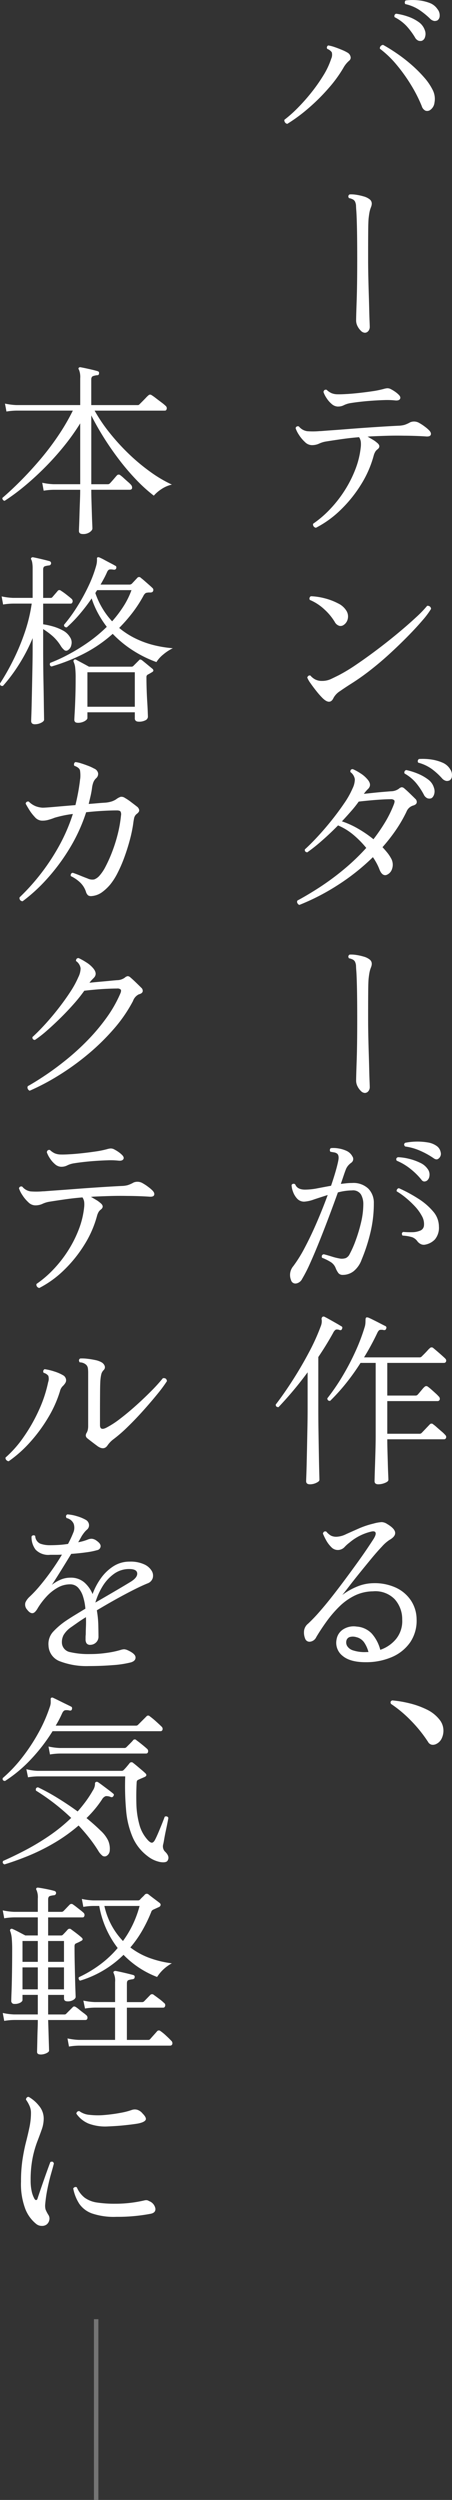 <svg xmlns="http://www.w3.org/2000/svg" xmlns:xlink="http://www.w3.org/1999/xlink" width="101.476" height="560.947" viewBox="0 0 101.476 560.947"><rect x="0" y="0" width="101.476" height="560.947" fill="#333333" stroke="none"/><defs><style>.a{fill:none;}.b{clip-path:url(#a);}.c{fill:#fff;}.d{fill:#747474;}</style><clipPath id="a"><rect class="a" width="101.476" height="499.455"/></clipPath></defs><g transform="translate(0)"><g class="b"><path class="c" d="M49.461,27.793a.792.792,0,0,1-.536-.352.822.822,0,0,1-.126-.559,27.949,27.949,0,0,0,2.9-2.567,42.867,42.867,0,0,0,3.084-3.457,38.144,38.144,0,0,0,2.732-3.871,17.456,17.456,0,0,0,1.8-3.809,2.141,2.141,0,0,0,.126-1.45,2.18,2.18,0,0,0-.993-.746.452.452,0,0,1-.084-.455.5.5,0,0,1,.29-.331,8.069,8.069,0,0,1,1.429.373c.565.192,1.125.407,1.676.641a9.2,9.2,0,0,1,1.285.642,1.368,1.368,0,0,1,.6.828.852.852,0,0,1-.268.911,5.929,5.929,0,0,0-1.367,1.7A29.387,29.387,0,0,1,58.713,19.8a43.644,43.644,0,0,1-4.471,4.45,36.713,36.713,0,0,1-4.782,3.54m32.006-3.064a1.166,1.166,0,0,1-1.014.1,1.655,1.655,0,0,1-.809-1.014,32.094,32.094,0,0,0-2.381-4.7,37.459,37.459,0,0,0-3.271-4.577,22.332,22.332,0,0,0-3.747-3.6.685.685,0,0,1,.188-.6.89.89,0,0,1,.517-.27q1.574.869,3.25,2.029a35.063,35.063,0,0,1,3.228,2.525A29.191,29.191,0,0,1,80.2,17.4a12.908,12.908,0,0,1,1.887,2.774,4.391,4.391,0,0,1,.413,2.837,2.321,2.321,0,0,1-1.035,1.718M79.645,9.162a1.439,1.439,0,0,1-.724-.021,1.581,1.581,0,0,1-.809-.765A16.383,16.383,0,0,0,76.251,5.87a9.679,9.679,0,0,0-2.694-2.008.544.544,0,0,1,.334-.786,13.822,13.822,0,0,1,2.587.62,9.394,9.394,0,0,1,2.4,1.2A3.7,3.7,0,0,1,80.307,6.72a2.268,2.268,0,0,1,.061,1.615,1.2,1.2,0,0,1-.724.828m3.519-4.6a1.271,1.271,0,0,1-.705.145,1.744,1.744,0,0,1-.992-.559,17.233,17.233,0,0,0-2.444-1.966A9.4,9.4,0,0,0,75.96.922a.543.543,0,0,1-.124-.455A.547.547,0,0,1,76.043.1a12.18,12.18,0,0,1,2.67-.042,9.753,9.753,0,0,1,2.628.58,3.634,3.634,0,0,1,1.823,1.408,2.175,2.175,0,0,1,.5,1.532,1.235,1.235,0,0,1-.5.993" transform="translate(15.045 0)"/><path class="c" d="M63.466,64.386a1.305,1.305,0,0,1-.87-.436A3.765,3.765,0,0,1,61.83,62.9a2.763,2.763,0,0,1-.31-1.243q0-.869.123-4.451t.124-9.128q0-4.555-.062-7.308t-.145-3.788c-.029-.331-.048-.669-.061-1.015a2.394,2.394,0,0,0-.145-.806,1.147,1.147,0,0,0-.581-.7,3.191,3.191,0,0,0-.869-.29q-.332-.538.166-.828a7.02,7.02,0,0,1,1.469.084,11.826,11.826,0,0,1,1.677.372,3.771,3.771,0,0,1,1.242.58q.911.622.373,1.9a6.2,6.2,0,0,0-.31,1.075q-.1.54-.187,1.285-.082.787-.1,2.608t-.021,4.43v2.36q0,1.656.042,3.623t.1,3.892q.063,1.925.1,3.56t.082,2.691c.029.7.042,1.112.042,1.222a1.439,1.439,0,0,1-.331.993,1.021,1.021,0,0,1-.786.373" transform="translate(18.431 10.275)"/><path class="c" d="M55.282,97.893a.8.8,0,0,1-.539-.352.676.676,0,0,1-.082-.559,23.6,23.6,0,0,0,3.767-3.23,27.445,27.445,0,0,0,3.292-4.2,26.461,26.461,0,0,0,2.423-4.783,19.157,19.157,0,0,0,1.2-4.885,5.653,5.653,0,0,0,.02-1.263,2.337,2.337,0,0,0-.394-1.056q-2.027.167-3.891.434t-3.436.518a5.867,5.867,0,0,0-1.658.5,3.783,3.783,0,0,1-1.7.331,2.236,2.236,0,0,1-1.471-.7,8.1,8.1,0,0,1-1.345-1.615,6.142,6.142,0,0,1-.744-1.49.514.514,0,0,1,.744-.374,2.953,2.953,0,0,0,1.864,1.057,17.181,17.181,0,0,0,2.774-.021h.247q1-.082,2.754-.207T63,75.7q2.131-.165,4.265-.31t3.871-.249q1.739-.1,2.691-.145a5.868,5.868,0,0,0,1.325-.186,7.168,7.168,0,0,0,1.324-.6,2.29,2.29,0,0,1,2.07.207,9.777,9.777,0,0,1,1.243.828,7.277,7.277,0,0,1,.993.87q.455.538.268.952c-.123.275-.489.386-1.1.33-.386-.026-.883-.055-1.49-.082s-1.215-.047-1.823-.062-1.132-.021-1.573-.021q-1.988-.041-3.975.021T67.33,77.4a3.24,3.24,0,0,1-.455.042q.579.332,1.14.663a5.945,5.945,0,0,1,.932.662q1.034.787.207,1.49a2.111,2.111,0,0,0-.5.5,3.535,3.535,0,0,0-.415.993,23.79,23.79,0,0,1-2.814,6.417,29.477,29.477,0,0,1-4.575,5.694,22.982,22.982,0,0,1-5.568,4.036m4.968-27.2a2.183,2.183,0,0,1-1.429-.58,5.94,5.94,0,0,1-1.179-1.366,5.811,5.811,0,0,1-.663-1.325q.124-.62.7-.5a3.916,3.916,0,0,0,1.119.767,3.656,3.656,0,0,0,1.324.249q.787.022,2.113-.063h.041q1.325-.082,2.814-.249t2.878-.372a20.45,20.45,0,0,0,2.3-.457.668.668,0,0,0,.166-.041,4.5,4.5,0,0,1,.765-.166,1.581,1.581,0,0,1,.767.124,8.6,8.6,0,0,1,1.056.621,6.2,6.2,0,0,1,.848.7q.54.538.29.952c-.166.276-.526.386-1.075.331a16.585,16.585,0,0,0-2.423-.082q-1.387.041-2.836.144t-2.691.249q-1.24.145-1.987.27a5.148,5.148,0,0,0-1.573.476,2.768,2.768,0,0,1-1.325.31" transform="translate(15.642 20.531)"/><path class="c" d="M56.116,125.068a18.211,18.211,0,0,1-1.345-1.532q-.726-.911-1.3-1.739a5.917,5.917,0,0,1-.744-1.283.677.677,0,0,1,.288-.415.449.449,0,0,1,.415-.042,3.623,3.623,0,0,0,1.077.87,3.216,3.216,0,0,0,1.532.331,4.649,4.649,0,0,0,2.029-.434q.911-.434,1.739-.849a38.391,38.391,0,0,0,3.953-2.4q2.259-1.531,4.7-3.374t4.679-3.707q2.237-1.862,3.975-3.478a25.712,25.712,0,0,0,2.526-2.608.8.8,0,0,1,.621.165.671.671,0,0,1,.247.539,19.084,19.084,0,0,1-1.926,2.566q-1.344,1.576-3.208,3.479t-4,3.871q-2.131,1.966-4.348,3.705a51.826,51.826,0,0,1-4.243,3.022q-1.574.995-2.691,1.781a4.241,4.241,0,0,0-1.45,1.49q-.785,1.78-2.525.042m4.761-16.354a1.2,1.2,0,0,1-.952.186,1.737,1.737,0,0,1-1.035-.89,12.63,12.63,0,0,0-2.318-2.795,11.051,11.051,0,0,0-3.271-2.133.575.575,0,0,1,.249-.828,14.223,14.223,0,0,1,3.043.455,13.907,13.907,0,0,1,3.022,1.14,4.416,4.416,0,0,1,1.926,1.718,2.41,2.41,0,0,1,.268,1.8,2.177,2.177,0,0,1-.932,1.346" transform="translate(16.257 31.53)"/><path class="c" d="M51.478,162.92a.846.846,0,0,1-.434-.413.578.578,0,0,1,.021-.58q2.318-1.242,4.968-2.961a58.442,58.442,0,0,0,5.362-3.954,48.618,48.618,0,0,0,5.113-4.885,21.867,21.867,0,0,0-2.793-2.857,13.63,13.63,0,0,0-3.542-2.194q-1.821,1.862-3.705,3.5a37.31,37.31,0,0,1-3.208,2.546c-.415-.055-.594-.275-.539-.662q1.285-1.158,2.877-2.877t3.148-3.665q1.552-1.945,2.816-3.809a19.483,19.483,0,0,0,1.883-3.355,4.745,4.745,0,0,0,.5-2.028,2.436,2.436,0,0,0-.993-1.614c-.055-.442.123-.663.538-.663a11.087,11.087,0,0,1,1.7.932,6.544,6.544,0,0,1,1.531,1.3q1.16,1.285.166,2.236A7.294,7.294,0,0,0,65.97,138q1.117-.124,2.318-.249c.8-.082,1.537-.152,2.215-.207s1.193-.1,1.553-.124a3.056,3.056,0,0,0,1.781-.58,1.21,1.21,0,0,1,.662-.332,1.048,1.048,0,0,1,.62.332q.457.373,1.243,1.138t1.159,1.138a.919.919,0,0,1,.311.87c-.069.3-.368.525-.891.662a2.328,2.328,0,0,0-1.408,1.366,31.1,31.1,0,0,1-2.4,4.141,39.356,39.356,0,0,1-2.982,3.809q.622.663,1.1,1.263a7.947,7.947,0,0,1,.767,1.14,2.9,2.9,0,0,1,.249,2.567,2.088,2.088,0,0,1-1.283,1.283q-.913.206-1.49-1.2a10.884,10.884,0,0,0-.581-1.3A14.273,14.273,0,0,0,68,152.2a48.972,48.972,0,0,1-7.93,6.293,50.174,50.174,0,0,1-8.591,4.43m16.645-14.739a40.649,40.649,0,0,0,2.587-3.768,25.537,25.537,0,0,0,2.008-4.1c.165-.441.187-.738.061-.89a1.041,1.041,0,0,0-.807-.228q-.867,0-2.173.082t-2.63.207q-1.325.124-2.36.249a23.831,23.831,0,0,1-1.655,2.091q-.993,1.138-2.11,2.339a19.344,19.344,0,0,1,3.642,1.656,26.122,26.122,0,0,1,3.437,2.36m12.834-9.151a1.325,1.325,0,0,1-.765-.062,1.681,1.681,0,0,1-.767-.807,15.317,15.317,0,0,0-1.739-2.609,9.37,9.37,0,0,0-2.567-2.112.544.544,0,0,1,.373-.786,14.6,14.6,0,0,1,2.526.786,10.349,10.349,0,0,1,2.36,1.324A3.487,3.487,0,0,1,81.7,136.63a2.337,2.337,0,0,1,0,1.614c-.195.47-.442.731-.747.786m4.265-4.057a1.342,1.342,0,0,1-.744.124,1.731,1.731,0,0,1-.954-.58,15.188,15.188,0,0,0-2.317-2.112A9.289,9.289,0,0,0,78.183,131a.5.5,0,0,1-.1-.455.577.577,0,0,1,.27-.373,13.179,13.179,0,0,1,2.628.1,9.841,9.841,0,0,1,2.588.7,3.664,3.664,0,0,1,1.781,1.511,2.261,2.261,0,0,1,.394,1.532,1.153,1.153,0,0,1-.518.952" transform="translate(15.719 40.131)"/><path class="c" d="M63.466,194.763a1.305,1.305,0,0,1-.87-.436,3.764,3.764,0,0,1-.765-1.055,2.762,2.762,0,0,1-.31-1.243q0-.869.123-4.451t.124-9.128q0-4.555-.062-7.308t-.145-3.788c-.029-.331-.048-.669-.061-1.015a2.394,2.394,0,0,0-.145-.806,1.147,1.147,0,0,0-.581-.7,3.19,3.19,0,0,0-.869-.29q-.332-.538.166-.828a7.02,7.02,0,0,1,1.469.084,11.82,11.82,0,0,1,1.677.372,3.77,3.77,0,0,1,1.242.58q.911.622.373,1.9a6.2,6.2,0,0,0-.31,1.075q-.1.54-.187,1.285-.082.787-.1,2.608t-.021,4.43v2.36q0,1.656.042,3.623t.1,3.892q.063,1.925.1,3.56t.082,2.691c.029.7.042,1.112.042,1.222a1.439,1.439,0,0,1-.331.993,1.021,1.021,0,0,1-.786.373" transform="translate(18.431 50.477)"/><path class="c" d="M49.989,226.855a3.059,3.059,0,0,1,.5-3.106,30.222,30.222,0,0,0,2.628-4.243q1.388-2.63,2.712-5.714t2.4-6.025q-1.7.54-3.126,1.015a7.572,7.572,0,0,1-2.133.476,2.08,2.08,0,0,1-1.615-.683A4.525,4.525,0,0,1,50.424,207a4.677,4.677,0,0,1-.31-1.471.51.51,0,0,1,.827-.123q.457,1.158,2.2,1.158a14.7,14.7,0,0,0,2.754-.289q1.509-.288,3.084-.58.579-1.7.993-3.126t.621-2.464q.247-1.2-.249-1.615a1.575,1.575,0,0,0-.744-.29c-.331-.055-.581-.1-.746-.124a.555.555,0,0,1,.082-.828,6.54,6.54,0,0,1,1.761.084,6.711,6.711,0,0,1,1.758.538,2.783,2.783,0,0,1,1.3,1.221,1.016,1.016,0,0,1-.228,1.429,3.917,3.917,0,0,0-.744.684,3.1,3.1,0,0,0-.538.972c-.111.276-.255.683-.436,1.221s-.393,1.167-.641,1.884c.441-.055.87-.1,1.283-.144a12.348,12.348,0,0,1,1.242-.063,4.838,4.838,0,0,1,3.665,1.284,4.5,4.5,0,0,1,1.222,3.229,27.892,27.892,0,0,1-.85,6.957,38.991,38.991,0,0,1-1.883,5.714,5.882,5.882,0,0,1-1.8,2.609,3.927,3.927,0,0,1-2.422.828,1.2,1.2,0,0,1-.973-.373,4.717,4.717,0,0,1-.641-1.159,2.787,2.787,0,0,0-1.035-1.3,11.476,11.476,0,0,0-2.029-1.014q-.206-.622.373-.786.7.165,1.821.517a12.868,12.868,0,0,0,1.989.476,2.91,2.91,0,0,0,1.138-.124,1.828,1.828,0,0,0,.89-.911,22.714,22.714,0,0,0,1.325-3,34.409,34.409,0,0,0,1.221-4.057,18.015,18.015,0,0,0,.518-4.161,4.329,4.329,0,0,0-.518-2.133,2.091,2.091,0,0,0-2.008-.932,12.717,12.717,0,0,0-3.187.455q-.83,2.32-1.885,5.134t-2.173,5.61q-1.117,2.795-2.152,5.092a33.189,33.189,0,0,1-1.823,3.582,1.851,1.851,0,0,1-1.345,1.014,1.01,1.01,0,0,1-1.138-.765M80.462,204.58a1.172,1.172,0,0,1-.581.165.881.881,0,0,1-.62-.413,15.507,15.507,0,0,0-2.38-2.36,12.713,12.713,0,0,0-3.168-1.9q-.292-.579.289-.786a12.117,12.117,0,0,1,2.525.373,12.4,12.4,0,0,1,2.464.89,4.082,4.082,0,0,1,1.677,1.387,2.076,2.076,0,0,1,.394,1.574,1.533,1.533,0,0,1-.6,1.077m-.373,14.325a1.587,1.587,0,0,1-.869-.082,2.161,2.161,0,0,1-.912-.746,2.575,2.575,0,0,0-1.077-.828,8.466,8.466,0,0,0-2.194-.373q-.373-.538.124-.828a19.237,19.237,0,0,0,2.029.063,4.737,4.737,0,0,0,1.8-.352,1.33,1.33,0,0,0,.849-1.159,3.6,3.6,0,0,0-.476-2.133,10.217,10.217,0,0,0-1.614-2.215,21.248,21.248,0,0,0-2.091-1.947,15.211,15.211,0,0,0-1.946-1.365.592.592,0,0,1,.1-.457.578.578,0,0,1,.394-.249,32.4,32.4,0,0,1,4.366,2.36,14.441,14.441,0,0,1,3.334,2.877,5.143,5.143,0,0,1,1.283,3.334,4.11,4.11,0,0,1-.89,2.919,4,4,0,0,1-2.215,1.18m1.946-19.377a17.579,17.579,0,0,0-2.877-1.615,12.511,12.511,0,0,0-3.54-1.035q-.457-.455,0-.828a14.131,14.131,0,0,1,5.052-.084,4.652,4.652,0,0,1,1.946.746,2.187,2.187,0,0,1,.973,1.45,1.332,1.332,0,0,1-.311,1.283,1.056,1.056,0,0,1-.538.331,1.127,1.127,0,0,1-.7-.249" transform="translate(15.346 60.369)"/><path class="c" d="M55.012,263.436q-.871,0-.87-.7,0-.167.041-1.242c.026-.718.055-1.65.081-2.795s.055-2.415.084-3.81.055-2.821.084-4.285.042-2.856.042-4.182V238.3q-1.615,2.194-3.271,4.161t-3.271,3.663c-.416,0-.621-.192-.621-.578q1.906-2.487,3.85-5.528t3.6-6.169A46.746,46.746,0,0,0,57.413,228a2.977,2.977,0,0,0,.228-1.45.636.636,0,0,1,.184-.7.448.448,0,0,1,.458,0c.275.139.648.339,1.115.6s.946.533,1.43.807.877.512,1.179.7a.361.361,0,0,1,.208.539c-.082.3-.264.413-.538.331a1.406,1.406,0,0,0-.871-.1,1.587,1.587,0,0,0-.577.683q-1.533,2.773-3.355,5.465V246.46q0,2.526.042,5.239T57,256.77q.041,2.361.082,3.892t.042,1.781q0,.33-.705.662a3.262,3.262,0,0,1-1.405.331m15.36,0q-.871,0-.871-.7c0-.111.007-.441.021-.993s.034-1.236.063-2.05.055-1.669.082-2.567.048-1.739.063-2.525.021-1.429.021-1.926V236.193h-3.4a50.4,50.4,0,0,1-3.292,4.616,44.135,44.135,0,0,1-3.539,3.912c-.415,0-.621-.192-.621-.58a47.273,47.273,0,0,0,3.436-5.029,55.844,55.844,0,0,0,2.9-5.549,43.248,43.248,0,0,0,2.07-5.486,4.073,4.073,0,0,0,.145-.807c.012-.234.02-.434.02-.6,0-.358.042-.565.126-.621.081-.082.22-.1.412-.041h.043c.275.111.662.289,1.157.538s1,.5,1.512.767.9.462,1.18.6a.4.4,0,0,1,.208.58.421.421,0,0,1-.539.331.678.678,0,0,1-.207-.042,2.5,2.5,0,0,0-.642,0q-.271.041-.557.58a56.746,56.746,0,0,1-3.025,5.589H79.6a.61.61,0,0,0,.454-.165c.085-.082.262-.263.54-.539s.544-.559.807-.848a4.1,4.1,0,0,1,.518-.518.527.527,0,0,1,.744-.042q.206.167.765.642c.373.318.747.641,1.117.973s.615.552.725.662c.276.249.374.489.289.725a.457.457,0,0,1-.454.352H72.358v7.328h6.335a.616.616,0,0,0,.457-.166c.081-.082.234-.254.454-.517s.441-.525.661-.788a3.142,3.142,0,0,1,.458-.475.525.525,0,0,1,.744-.042,8.1,8.1,0,0,1,.746.6c.332.289.662.586.993.89a7.41,7.41,0,0,1,.663.662.731.731,0,0,1,.268.725.506.506,0,0,1-.557.352H72.358v7.329H79.6a.611.611,0,0,0,.454-.166c.085-.082.262-.27.54-.56l.807-.848c.263-.276.434-.455.518-.539a.5.5,0,0,1,.744,0,6.961,6.961,0,0,1,.765.621c.373.331.747.655,1.117.973a6.272,6.272,0,0,1,.725.683c.276.249.374.491.289.725a.457.457,0,0,1-.454.352H72.358q0,1.16.043,2.628c.025.98.055,1.94.08,2.877s.055,1.739.085,2.4.042,1.062.042,1.2c0,.249-.255.475-.767.683a3.918,3.918,0,0,1-1.469.31" transform="translate(14.588 69.62)"/><path class="c" d="M66.184,292.474q-3.644.039-5.362-1.429a3.715,3.715,0,0,1-1.345-3.665,3.3,3.3,0,0,1,1.489-2.277,4.38,4.38,0,0,1,3.024-.621,5.135,5.135,0,0,1,3.374,1.553A8.8,8.8,0,0,1,69.29,289.7a7.9,7.9,0,0,0,3.518-2.4,6.367,6.367,0,0,0,1.408-4.388,6.685,6.685,0,0,0-1.718-4.6,6.058,6.058,0,0,0-4.864-1.739,9.561,9.561,0,0,0-4.12.973,13.2,13.2,0,0,0-3.436,2.462,25.99,25.99,0,0,0-2.837,3.313q-1.285,1.78-2.32,3.519a1.758,1.758,0,0,1-1.386,1.035,1.017,1.017,0,0,1-1.1-.662,3.63,3.63,0,0,1-.249-1.843,2.437,2.437,0,0,1,.911-1.552,35.483,35.483,0,0,0,2.464-2.567q1.386-1.574,2.9-3.5t3-3.934q1.492-2.008,2.8-3.83t2.235-3.208q.932-1.388,1.346-2.049.538-.911.393-1.325c-.1-.276-.408-.359-.932-.249a11.708,11.708,0,0,0-4.927,2.483,8.375,8.375,0,0,0-1.179,1.077,2.09,2.09,0,0,1-1.553.58,1.983,1.983,0,0,1-1.387-.683,6.588,6.588,0,0,1-1.159-1.573,13.384,13.384,0,0,1-.683-1.429c.11-.413.357-.565.744-.455a4.1,4.1,0,0,0,1.077.932,2.723,2.723,0,0,0,1.408.228,5.182,5.182,0,0,0,1.947-.559q1.242-.559,2.835-1.263a19.226,19.226,0,0,1,3.334-1.119,8.551,8.551,0,0,1,1.842-.331,2.344,2.344,0,0,1,1.221.415q3.354,1.986.5,3.6a8.7,8.7,0,0,0-1.677,1.49q-1.1,1.158-2.38,2.711t-2.588,3.168q-1.305,1.615-2.339,2.961T60.76,277.4a14.8,14.8,0,0,1,3.209-1.843,9.883,9.883,0,0,1,3.665-.807,11.36,11.36,0,0,1,5.237,1.036,8.187,8.187,0,0,1,3.353,2.919,7.751,7.751,0,0,1,1.221,4.119,8.636,8.636,0,0,1-1.448,5.2,9.57,9.57,0,0,1-4.036,3.271,14.5,14.5,0,0,1-5.776,1.18m.082-2.278h.373A7.015,7.015,0,0,0,65.645,288a2.991,2.991,0,0,0-1.779-1.159,2.581,2.581,0,0,0-1.408-.021,1.116,1.116,0,0,0-.788.891,1.618,1.618,0,0,0,.166,1.1,2.349,2.349,0,0,0,1.346,1.014,8.377,8.377,0,0,0,3.084.373" transform="translate(16.083 80.495)"/><path class="c" d="M77.3,301.389a1.716,1.716,0,0,1-.994.186,1.24,1.24,0,0,1-.869-.641,30.55,30.55,0,0,0-3.788-4.72,27.65,27.65,0,0,0-4.535-3.809q-.29-.579.29-.786a26.074,26.074,0,0,1,3.891.662,18.893,18.893,0,0,1,3.809,1.366,8.082,8.082,0,0,1,2.857,2.236,3.905,3.905,0,0,1,.911,2.174,4.013,4.013,0,0,1-.351,2.049,2.591,2.591,0,0,1-1.222,1.284" transform="translate(20.664 89.921)"/><path class="c" d="M18.506,100.413q-.911,0-.909-.7c0-.111.012-.51.041-1.2s.055-1.518.082-2.483.061-1.947.1-2.94.06-1.863.06-2.609h-6a13.978,13.978,0,0,0-2.2.207L9.357,88.9a14.364,14.364,0,0,0,2.526.331h6V75.572a49.559,49.559,0,0,1-3.539,4.989,61.128,61.128,0,0,1-4.285,4.8q-2.277,2.3-4.616,4.244A46.093,46.093,0,0,1,.91,92.961a.574.574,0,0,1-.393-.249.518.518,0,0,1-.1-.413q2.027-1.739,4.222-3.955t4.348-4.761A60.773,60.773,0,0,0,13,78.263a48.233,48.233,0,0,0,3.229-5.547H3.56a14.763,14.763,0,0,0-2.235.207L.993,71.142a14.506,14.506,0,0,0,2.526.331H17.885v-6a4.4,4.4,0,0,0-.288-1.947.3.3,0,0,1,0-.455.4.4,0,0,1,.372-.082c.468.082,1.1.215,1.9.393s1.435.339,1.9.478c.276.082.387.249.332.5a.366.366,0,0,1-.413.413,3.986,3.986,0,0,0-.891.187c-.29.1-.434.352-.434.765v5.755H30.762a.485.485,0,0,0,.415-.166l.6-.6c.289-.29.58-.586.87-.891a5.123,5.123,0,0,1,.557-.538.525.525,0,0,1,.7-.042,9.56,9.56,0,0,1,.912.642q.62.477,1.282.972a9.815,9.815,0,0,1,.954.788.677.677,0,0,1,.247.683c-.055.262-.192.394-.413.394H21.115a35.841,35.841,0,0,0,3.311,4.906,48.613,48.613,0,0,0,4.328,4.761A43.808,43.808,0,0,0,33.6,86.44a29.046,29.046,0,0,0,4.864,2.877,6.91,6.91,0,0,0-2.38,1.036A7.955,7.955,0,0,0,34.405,91.8a34.814,34.814,0,0,1-3.933-3.561,51.949,51.949,0,0,1-3.85-4.513q-1.862-2.443-3.457-4.989t-2.795-4.948V89.235H24.1a.638.638,0,0,0,.457-.207q.165-.165.475-.518c.208-.234.421-.483.642-.744s.373-.436.455-.518a.526.526,0,0,1,.746-.042,7.193,7.193,0,0,1,.744.621q.5.455.994.891a6.086,6.086,0,0,1,.663.641.909.909,0,0,1,.247.765c-.055.236-.236.352-.538.352H20.371q0,1.119.041,2.525t.084,2.733c.026.884.055,1.635.082,2.257s.041,1.014.041,1.18c0,.249-.192.517-.58.807a2.5,2.5,0,0,1-1.532.434" transform="translate(0.125 19.419)"/><path class="c" d="M7.866,133.052q-.867,0-.869-.744c0-.084.013-.512.042-1.285s.055-1.758.082-2.959.055-2.5.084-3.913.055-2.8.082-4.182.041-2.635.041-3.767v-2.485a38.638,38.638,0,0,1-3.168,6.066,35.688,35.688,0,0,1-3.5,4.658C.221,124.5,0,124.316,0,123.9a52.561,52.561,0,0,0,2.856-5.011,50.141,50.141,0,0,0,2.609-6.168,36.01,36.01,0,0,0,1.656-6.75H2.9a13.8,13.8,0,0,0-2.2.208l-.331-1.823a14.49,14.49,0,0,0,2.526.331H7.328V98.066a7.424,7.424,0,0,0-.082-1.222,2.732,2.732,0,0,0-.207-.724c-.11-.166-.11-.3,0-.415a.407.407,0,0,1,.413-.123c.442.082,1.041.213,1.8.393s1.387.339,1.883.476a.482.482,0,0,1,.331.5.5.5,0,0,1-.454.457,4.735,4.735,0,0,0-.891.166c-.29.082-.434.331-.434.744v6.376h1.656a.482.482,0,0,0,.413-.166q.208-.247.621-.724c.276-.317.468-.544.58-.683.221-.249.483-.249.788,0a13.042,13.042,0,0,1,1.158.828c.5.387.87.689,1.119.911a.7.7,0,0,1,.27.725c-.071.262-.215.392-.436.392H9.688v4.637a16.793,16.793,0,0,1,2.112.455,11.032,11.032,0,0,1,2.278.912,4.064,4.064,0,0,1,1.615,1.49,2.146,2.146,0,0,1,.31,1.823,1.717,1.717,0,0,1-.807,1.159.664.664,0,0,1-.744-.042,3.939,3.939,0,0,1-.788-.911,10.021,10.021,0,0,0-1.781-2.174,16.935,16.935,0,0,0-2.194-1.635V116.2q0,1.821.021,3.891t.063,4.1q.039,2.029.06,3.726t.043,2.795c.012.731.02,1.166.02,1.3q0,.373-.662.7a3.021,3.021,0,0,1-1.367.331m3.686-12.959a.512.512,0,0,1-.249-.827,35.789,35.789,0,0,0,3.81-1.739,42.914,42.914,0,0,0,4.472-2.712,33.143,33.143,0,0,0,4.388-3.623,23.09,23.09,0,0,1-1.946-3,19.853,19.853,0,0,1-1.451-3.374,40.542,40.542,0,0,1-2.67,3.5,29.948,29.948,0,0,1-2.918,3q-.622,0-.621-.578a34.493,34.493,0,0,0,2.939-4.038,43.766,43.766,0,0,0,2.589-4.719A27.988,27.988,0,0,0,21.613,97.4a4.859,4.859,0,0,0,.145-.828q.02-.332.02-.538c-.027-.221,0-.358.084-.415a.441.441,0,0,1,.454,0,10.852,10.852,0,0,1,1.1.538q.685.373,1.367.725t1.1.6a.318.318,0,0,1,.228.249.857.857,0,0,1-.021.331.469.469,0,0,1-.578.29h-.084a2.569,2.569,0,0,0-.786-.042c-.249.027-.455.236-.621.621-.192.441-.413.9-.662,1.366s-.51.938-.786,1.408h6.458a.787.787,0,0,0,.581-.208l1.2-1.283a.518.518,0,0,1,.828,0q.288.208.807.663t1.014.89c.332.29.594.532.788.725a.576.576,0,0,1,.123.663c-.082.22-.3.33-.661.33a2.855,2.855,0,0,0-.975.1,1.682,1.682,0,0,0-.557.683,29.327,29.327,0,0,1-2.547,3.892,35.535,35.535,0,0,1-2.877,3.271,18.132,18.132,0,0,0,4.036,2.545,20.908,20.908,0,0,0,4.2,1.429,26.67,26.67,0,0,0,3.81.581,10.251,10.251,0,0,0-2.154,1.406,7.034,7.034,0,0,0-1.532,1.7,26.417,26.417,0,0,1-5.175-2.546,24.656,24.656,0,0,1-4.637-3.789,30.839,30.839,0,0,1-7.1,4.762,41.919,41.919,0,0,1-6.645,2.566m5.88,12.628a.918.918,0,0,1-.539-.145.7.7,0,0,1-.207-.6q0-.247.082-1.655t.147-3.437q.061-2.027.06-4.1a20.616,20.616,0,0,0-.1-2.443,4.08,4.08,0,0,0-.351-1.284.43.43,0,0,1,.082-.455.393.393,0,0,1,.455-.041q.455.247,1.387.744t1.511.828h9.6a.6.6,0,0,0,.415-.207c.137-.139.339-.338.6-.6s.449-.449.56-.559c.136-.166.254-.249.351-.249a.9.9,0,0,1,.434.207c.25.194.621.5,1.119.911s.882.731,1.159.952q.5.455-.082.786c-.14.082-.29.173-.457.27s-.331.187-.5.27a.872.872,0,0,0-.226.228.845.845,0,0,0-.061.394c0,.744.012,1.587.041,2.525s.069,1.857.124,2.753.1,1.677.123,2.339.043,1.077.043,1.243a.92.92,0,0,1-.518.744,3.02,3.02,0,0,1-1.595.331,1.017,1.017,0,0,1-.578-.165.694.694,0,0,1-.249-.621V130.36H19.625v1.285q0,.33-.621.7a3.016,3.016,0,0,1-1.573.373m2.194-3.6H30.266v-7.742H19.625Zm5.547-19.17a26.891,26.891,0,0,0,2.505-3.292,18.187,18.187,0,0,0,1.842-3.705h-7.7c-.082.111-.16.221-.228.331s-.131.222-.186.332a18.058,18.058,0,0,0,1.635,3.5,17.427,17.427,0,0,0,2.131,2.835" transform="translate(0 29.467)"/><path class="c" d="M4.061,161.921a.7.7,0,0,1-.7-.87,47.372,47.372,0,0,0,4.328-4.74,48.253,48.253,0,0,0,4.284-6.335,40.049,40.049,0,0,0,3.353-7.638,24.711,24.711,0,0,0-3.271.62q-.332.084-.62.166a4.907,4.907,0,0,0-.581.207q-.577.208-1.2.373a4.707,4.707,0,0,1-1.448.124,2.217,2.217,0,0,1-1.429-.807,10.134,10.134,0,0,1-1.283-1.677c-.373-.606-.629-1.048-.765-1.325a.539.539,0,0,1,.7-.454A4.789,4.789,0,0,0,6.98,140.6a5.109,5.109,0,0,0,1.553.331q.62,0,2.733-.187t4.637-.393q.332-1.368.6-2.8t.434-2.877a1.224,1.224,0,0,1,.041-.249,7.535,7.535,0,0,0-.041-1.821q-.126-.661-1.285-1.077a.628.628,0,0,1-.041-.5.5.5,0,0,1,.29-.332,6.216,6.216,0,0,1,1.282.29q.789.247,1.595.559a9.358,9.358,0,0,1,1.3.6,1.437,1.437,0,0,1,.911,1.035,1.287,1.287,0,0,1-.413,1.119,2.465,2.465,0,0,0-.663.972,5.5,5.5,0,0,0-.29,1.264q-.124.909-.33,1.8t-.415,1.76q1.077-.082,2.029-.166t1.7-.124A6.484,6.484,0,0,0,24,139.543a4.587,4.587,0,0,0,1.015-.476,3.568,3.568,0,0,1,1.055-.58,1.365,1.365,0,0,1,.932.247,11.584,11.584,0,0,1,1.388.933c.564.428.986.751,1.263.972a1.269,1.269,0,0,1,.559.807q.063.436-.559.891a1.631,1.631,0,0,0-.58.951q-.124.581-.207,1.285a31.4,31.4,0,0,1-.788,3.725q-.538,1.988-1.242,3.892a30.291,30.291,0,0,1-1.511,3.458,14.331,14.331,0,0,1-1.595,2.5,10.462,10.462,0,0,1-1.842,1.739,4.554,4.554,0,0,1-2.3.87,1.255,1.255,0,0,1-.828-.145,1.614,1.614,0,0,1-.455-.683,5.054,5.054,0,0,0-1.325-2.194,8.219,8.219,0,0,0-2.11-1.45.606.606,0,0,1,.041-.5.515.515,0,0,1,.373-.249q.661.208,1.616.6t1.739.683a2.378,2.378,0,0,0,1.489.208,3,3,0,0,0,1.2-.87,9.625,9.625,0,0,0,1.346-2.029,30.6,30.6,0,0,0,1.448-3.229,34.622,34.622,0,0,0,1.264-3.975,28.5,28.5,0,0,0,.744-4.223,1.4,1.4,0,0,0-.082-.869q-.167-.29-.828-.29-1.366,0-3.168.1t-3.747.311a38.093,38.093,0,0,1-3.767,8.2,44.575,44.575,0,0,1-5.113,6.852,37.088,37.088,0,0,1-5.363,4.906" transform="translate(1.033 40.302)"/><path class="c" d="M5.215,194.078a.836.836,0,0,1-.436-.434.62.62,0,0,1,.021-.6q1.78-.993,4.057-2.525t4.7-3.5a54.584,54.584,0,0,0,4.719-4.325,43.906,43.906,0,0,0,4.2-5.01,28.509,28.509,0,0,0,3.106-5.465q.247-.622.061-.849a1.043,1.043,0,0,0-.807-.228q-.911,0-2.257.062t-2.711.187q-1.366.124-2.4.249a33.572,33.572,0,0,1-2.36,2.96q-1.405,1.594-2.98,3.147T9.064,180.6a25.18,25.18,0,0,1-2.69,2.091q-.622-.082-.538-.662,1.282-1.16,2.814-2.836t3-3.561q1.47-1.884,2.672-3.726a21.261,21.261,0,0,0,1.821-3.332,4.526,4.526,0,0,0,.5-1.987,2.413,2.413,0,0,0-1.035-1.616c0-.44.194-.662.581-.662a13.377,13.377,0,0,1,1.676.932,6.439,6.439,0,0,1,1.553,1.3q1.119,1.283.165,2.236c-.22.221-.4.408-.538.559a5.194,5.194,0,0,0-.413.518c.744-.084,1.516-.158,2.317-.229s1.553-.137,2.257-.207,1.235-.116,1.595-.145a3.036,3.036,0,0,0,1.779-.578,1.213,1.213,0,0,1,.663-.331,1.058,1.058,0,0,1,.621.331q.453.373,1.242,1.138t1.159,1.138a.887.887,0,0,1,.31.849c-.069.289-.365.5-.89.641a2.629,2.629,0,0,0-1.283,1.492,32.461,32.461,0,0,1-4.39,6.355,50.432,50.432,0,0,1-5.9,5.735,57.094,57.094,0,0,1-6.563,4.7,50.7,50.7,0,0,1-6.334,3.332" transform="translate(1.453 50.665)"/><path class="c" d="M7.814,228.27a.8.8,0,0,1-.539-.352.676.676,0,0,1-.082-.559,23.6,23.6,0,0,0,3.767-3.23,27.444,27.444,0,0,0,3.292-4.2,26.46,26.46,0,0,0,2.423-4.783,19.157,19.157,0,0,0,1.2-4.885A5.652,5.652,0,0,0,17.9,209a2.337,2.337,0,0,0-.394-1.056q-2.027.167-3.891.434t-3.436.518a5.868,5.868,0,0,0-1.658.5,3.783,3.783,0,0,1-1.7.331,2.236,2.236,0,0,1-1.471-.7A8.1,8.1,0,0,1,4,207.4a6.141,6.141,0,0,1-.744-1.49A.514.514,0,0,1,4,205.539,2.953,2.953,0,0,0,5.869,206.6a17.182,17.182,0,0,0,2.774-.021H8.89q1-.082,2.754-.207t3.891-.29q2.131-.165,4.265-.31t3.871-.249q1.739-.1,2.691-.145a5.87,5.87,0,0,0,1.325-.186,7.167,7.167,0,0,0,1.324-.6,2.29,2.29,0,0,1,2.07.207,9.776,9.776,0,0,1,1.243.828,7.277,7.277,0,0,1,.993.87q.455.538.268.952c-.123.275-.489.386-1.1.33-.386-.026-.883-.055-1.49-.082s-1.215-.047-1.823-.062-1.132-.021-1.573-.021q-1.988-.041-3.975.021t-3.768.144a3.237,3.237,0,0,1-.455.042q.579.332,1.14.663a5.946,5.946,0,0,1,.932.662q1.034.787.207,1.49a2.11,2.11,0,0,0-.5.5,3.535,3.535,0,0,0-.415.993,23.789,23.789,0,0,1-2.814,6.417,29.477,29.477,0,0,1-4.575,5.694,22.983,22.983,0,0,1-5.568,4.036m4.968-27.2a2.183,2.183,0,0,1-1.429-.58,5.94,5.94,0,0,1-1.179-1.366,5.811,5.811,0,0,1-.663-1.325q.124-.62.7-.5a3.916,3.916,0,0,0,1.119.767,3.656,3.656,0,0,0,1.324.249q.787.022,2.113-.063h.041q1.325-.082,2.814-.249t2.878-.372a20.443,20.443,0,0,0,2.3-.457.666.666,0,0,0,.166-.041,4.508,4.508,0,0,1,.765-.166,1.581,1.581,0,0,1,.767.124,8.6,8.6,0,0,1,1.056.621,6.194,6.194,0,0,1,.848.7q.54.538.29.952c-.166.276-.526.386-1.075.331a16.586,16.586,0,0,0-2.423-.082q-1.388.041-2.837.144t-2.691.249q-1.24.145-1.987.27a5.147,5.147,0,0,0-1.573.476,2.769,2.769,0,0,1-1.325.31" transform="translate(1.005 60.733)"/><path class="c" d="M1.654,256.044a.8.8,0,0,1-.538-.29.671.671,0,0,1-.166-.538,24.983,24.983,0,0,0,4.059-4.6,37.5,37.5,0,0,0,3.416-6,29.328,29.328,0,0,0,2.091-6.293,2.329,2.329,0,0,0,.041-1.45,1.86,1.86,0,0,0-1.035-.662.545.545,0,0,1,.207-.828,12.511,12.511,0,0,1,2.174.517,9.442,9.442,0,0,1,1.966.849,1.287,1.287,0,0,1,.621.767,1.113,1.113,0,0,1-.124.973,3.439,3.439,0,0,1-.621.744,2.419,2.419,0,0,0-.58,1.117,26.3,26.3,0,0,1-2.609,5.838A34.675,34.675,0,0,1,6.52,251.7a27.772,27.772,0,0,1-4.866,4.348m20.122-3.271c-.413-.3-.848-.627-1.3-.973s-.835-.641-1.138-.89a.9.9,0,0,1-.372-.62,1.168,1.168,0,0,1,.165-.581,2.239,2.239,0,0,0,.289-.725,3.911,3.911,0,0,0,.084-.807V236.129a6.961,6.961,0,0,0-.063-.952,1.337,1.337,0,0,0-.394-.786,2.175,2.175,0,0,0-1.448-.539q-.373-.579.123-.869a9.169,9.169,0,0,1,1.554.061,18.223,18.223,0,0,1,1.8.29,4.73,4.73,0,0,1,1.367.476,1.579,1.579,0,0,1,.744.786.874.874,0,0,1-.166.951,2.018,2.018,0,0,0-.538.849,7.522,7.522,0,0,0-.207,1.18c-.056.442-.089,1.361-.1,2.754s-.021,3.071-.021,5.029v2.567q0,1.285,1.366.621a20.241,20.241,0,0,0,3.168-2.049q1.758-1.344,3.581-2.982t3.416-3.25a37.926,37.926,0,0,0,2.588-2.856c.552-.084.854.139.911.662a31.986,31.986,0,0,1-2.112,2.857q-1.409,1.737-3.147,3.684t-3.5,3.663a32.175,32.175,0,0,1-3.208,2.8,5.874,5.874,0,0,0-1.367,1.408q-.746,1.117-2.07.289" transform="translate(0.291 71.837)"/><path class="c" d="M18.589,293.753a16.745,16.745,0,0,1-6.376-1.035,3.921,3.921,0,0,1-2.649-3.56,4.054,4.054,0,0,1,1.056-3.127,16.854,16.854,0,0,1,3.084-2.588q.746-.5,1.823-1.158t2.318-1.409a12.413,12.413,0,0,0-.517-2.69,5.3,5.3,0,0,0-1.1-2.008,2.411,2.411,0,0,0-1.863-.767,5.578,5.578,0,0,0-2.817.788,10.229,10.229,0,0,0-2.462,1.987A16.308,16.308,0,0,0,7.2,280.669q-.663,1.2-1.242,1.222t-1.2-.807a1.666,1.666,0,0,1-.373-1.615,3.936,3.936,0,0,1,.952-1.283,27.1,27.1,0,0,0,2.338-2.505q1.264-1.511,2.547-3.311t2.359-3.624c-.441.029-.888.042-1.345.042h-1.3a3.947,3.947,0,0,1-3.271-1.159,4.611,4.611,0,0,1-.909-2.94.511.511,0,0,1,.828-.124A1.958,1.958,0,0,0,7.7,266.283a6.227,6.227,0,0,0,2.235.352q.911,0,1.946-.063c.691-.041,1.38-.118,2.071-.228q.33-.62.621-1.242t.5-1.159a2.8,2.8,0,0,0,.144-2.112,2.249,2.249,0,0,0-1.594-1.284c-.221-.358-.165-.636.165-.828a9.23,9.23,0,0,1,2.113.392,9.174,9.174,0,0,1,1.986.809,1.4,1.4,0,0,1,.767,1.1,1.271,1.271,0,0,1-.476,1.138,4.787,4.787,0,0,0-.621.663c-.194.249-.358.483-.5.7-.111.194-.234.415-.373.663s-.288.51-.454.786a10.551,10.551,0,0,0,2.193-.62,2.283,2.283,0,0,1,.85-.166,2.1,2.1,0,0,1,1.1.455c.635.442.932.869.89,1.284a.95.95,0,0,1-.807.828,16.014,16.014,0,0,1-2.38.476q-1.6.228-3.416.352-1.16,1.906-2.339,3.809t-2.008,3.147a8.633,8.633,0,0,1,1.9-1.138,5.477,5.477,0,0,1,2.236-.476,4.594,4.594,0,0,1,3.147,1.056,7.1,7.1,0,0,1,1.862,2.628,14.55,14.55,0,0,1,1.9-3.6,10.15,10.15,0,0,1,2.817-2.672,6.627,6.627,0,0,1,3.6-1.014,7.309,7.309,0,0,1,3.291.621,3.74,3.74,0,0,1,1.677,1.469,2.049,2.049,0,0,1,.207,1.635A1.854,1.854,0,0,1,31.8,275.2q-1.327.538-3.208,1.49t-4,2.133q-2.112,1.179-4.181,2.422a22.476,22.476,0,0,1,.331,3.25q.039,1.6.041,2.547a1.8,1.8,0,0,1-.578,1.448,1.876,1.876,0,0,1-1.242.5.962.962,0,0,1-.85-.331,1.589,1.589,0,0,1-.228-.911v-.476a6,6,0,0,1,.042-.642q0-.746.042-1.76t0-2.091q-.954.581-1.781,1.159l-1.532,1.077a5.683,5.683,0,0,0-1.7,1.76,3.424,3.424,0,0,0-.374,1.925,2.235,2.235,0,0,0,1.843,1.926,18.3,18.3,0,0,0,4.492.434,25.538,25.538,0,0,0,3.871-.289,20.245,20.245,0,0,0,2.92-.621,3.069,3.069,0,0,1,.828-.166,2.224,2.224,0,0,1,.785.208q1.741.787,1.781,1.594t-1.035,1.138a22.782,22.782,0,0,1-4.1.621q-2.608.206-5.384.207M20.08,279.51q2.07-1.2,4.161-2.422t3.788-2.257q1.531-.952,1.45-1.9t-1.781-.953a5.744,5.744,0,0,0-3.478,1.117,9.6,9.6,0,0,0-2.567,2.837,14.941,14.941,0,0,0-1.573,3.581" transform="translate(1.326 80.085)"/><path class="c" d="M.979,309.86c-.442-.055-.607-.276-.5-.662a31.7,31.7,0,0,0,4.349-4.6,41.688,41.688,0,0,0,3.684-5.589,33.42,33.42,0,0,0,2.526-5.755,3.022,3.022,0,0,0,.207-.952v-.62c-.029-.249,0-.4.081-.457a.387.387,0,0,1,.457-.041c.3.139.717.338,1.242.6s1.056.525,1.595.786.945.463,1.222.6c.191.11.247.3.165.58-.055.249-.236.345-.539.289a2.723,2.723,0,0,0-.973-.062c-.262.042-.489.268-.682.683a24.4,24.4,0,0,1-1.45,2.774H30.376a.619.619,0,0,0,.455-.165l1.9-1.9a.482.482,0,0,1,.744-.042,17.63,17.63,0,0,1,1.408,1.159q.828.746,1.243,1.16a.67.67,0,0,1,.226.683.45.45,0,0,1-.476.352H11.662A39.826,39.826,0,0,1,6.8,304.995,30.516,30.516,0,0,1,.979,309.86M.856,328.574q-.581-.291-.29-.786,2.361-1.036,5.01-2.422a54.11,54.11,0,0,0,5.3-3.189,37.76,37.76,0,0,0,4.969-4.036,48.4,48.4,0,0,0-3.852-3.313,48.445,48.445,0,0,0-4.057-2.814q-.165-.663.455-.746a45.17,45.17,0,0,1,4.39,2.4q2.359,1.45,4.513,3.022.95-1.075,1.823-2.256a24.828,24.828,0,0,0,1.573-2.422,2.869,2.869,0,0,0,.5-1.409c-.029-.3.055-.481.247-.538.084-.055.221-.041.415.042q.373.249,1.035.744t1.324.994q.663.5.994.786c.247.166.29.36.124.58a.446.446,0,0,1-.58.249,2.314,2.314,0,0,0-1.159-.207,1.635,1.635,0,0,0-.828.744,24.77,24.77,0,0,1-3.478,4.182q1.821,1.491,3.147,2.8a7.409,7.409,0,0,1,1.7,2.215,4.567,4.567,0,0,1,.373,2.214,1.507,1.507,0,0,1-.662,1.222.882.882,0,0,1-.952.021,4.044,4.044,0,0,1-.993-1.18,31.826,31.826,0,0,0-2.071-2.94q-1.119-1.407-2.318-2.69a37.308,37.308,0,0,1-5.57,3.973,45.736,45.736,0,0,1-5.775,2.857q-2.857,1.158-5.3,1.9M37.5,327.7q-.288.538-1.615.352a6.609,6.609,0,0,1-2.9-1.345,10.57,10.57,0,0,1-3.334-4.225,19.313,19.313,0,0,1-1.469-5.982,61.618,61.618,0,0,1-.207-7.68H8.349a13.819,13.819,0,0,0-2.194.207l-.373-1.821a12.026,12.026,0,0,0,2.526.372h18.88a.628.628,0,0,0,.455-.207q.332-.33.684-.746c.233-.275.446-.538.641-.786a.524.524,0,0,1,.786-.041c.22.165.51.4.87.7l1.077.911q.536.455.828.744.453.457-.166.788c-.249.11-.5.221-.765.331s-.505.221-.726.331q-.332.124-.331.621-.124,2.277-.061,4.74a19.119,19.119,0,0,0,.662,4.637,8.225,8.225,0,0,0,2.008,3.623c.331.331.607.491.828.476s.441-.213.662-.6c.192-.358.436-.875.725-1.552s.572-1.359.849-2.05.481-1.227.621-1.615a.549.549,0,0,1,.827.249c-.027.194-.1.565-.207,1.117s-.234,1.154-.373,1.8-.255,1.256-.352,1.821-.171.96-.228,1.18a1.707,1.707,0,0,0,.332,1.574q1.24,1.158.661,2.07M11.082,303.9l-.331-1.781a14.352,14.352,0,0,0,2.525.332H27.767a.618.618,0,0,0,.457-.166q.247-.249.785-.786t.7-.746a.476.476,0,0,1,.788-.042q.412.29,1.159.891t1.2,1.014a.677.677,0,0,1,.247.683.432.432,0,0,1-.455.394H13.318a14.791,14.791,0,0,0-2.236.207" transform="translate(0.138 89.772)"/><path class="c" d="M8.961,361.167c-.523,0-.785-.194-.785-.578q0-.167.021-.952t.041-1.905c.014-.744.034-1.5.063-2.257s.041-1.442.041-2.049h-5.3a14.079,14.079,0,0,0-2.236.207l-.332-1.781A14.362,14.362,0,0,0,3,352.184H8.341v-4.39H4.905v1.159c0,.194-.16.387-.476.58a2.506,2.506,0,0,1-1.3.291.659.659,0,0,1-.746-.746q0-.373.063-2.049t.1-4.1q.041-2.422.041-5.031a28.631,28.631,0,0,0-.1-2.877,6.005,6.005,0,0,0-.351-1.553.373.373,0,0,1,.081-.413.384.384,0,0,1,.457-.042q.414.165,1.325.641t1.532.807H8.341v-4.057H3a13.818,13.818,0,0,0-2.194.207l-.332-1.779A14.511,14.511,0,0,0,3,329.164H8.341v-2.94a4.032,4.032,0,0,0-.29-1.945.357.357,0,0,1,0-.457.478.478,0,0,1,.416-.082q.659.084,1.8.311t1.842.434a.482.482,0,0,1,.331.5.5.5,0,0,1-.455.455,4.861,4.861,0,0,0-.891.165q-.434.126-.434.786v2.775h3.024a.638.638,0,0,0,.455-.207c.137-.139.373-.379.7-.725s.552-.573.661-.683a.549.549,0,0,1,.788,0,8.047,8.047,0,0,1,.684.5l.951.744a8.339,8.339,0,0,1,.641.538.676.676,0,0,1,.25.683q-.084.394-.415.394H10.66v4.057h2.9a.563.563,0,0,0,.415-.165c.137-.139.3-.31.5-.518s.386-.42.581-.641a.552.552,0,0,1,.828,0q.414.29,1.117.828c.47.359.854.676,1.159.951q.579.5-.207.828a4.839,4.839,0,0,1-.476.249c-.179.084-.366.166-.559.249a.63.63,0,0,0-.249.207,1.116,1.116,0,0,0-.082.539q0,1.862.041,3.767t.082,3.52q.041,1.615.084,2.691c.026.718.041,1.146.041,1.284,0,.221-.165.442-.5.663a2.351,2.351,0,0,1-1.324.331q-.787,0-.786-.663v-.786H10.66v4.39h3.686a.511.511,0,0,0,.413-.207l.725-.726c.345-.344.572-.572.683-.683a.485.485,0,0,1,.373-.186,1.049,1.049,0,0,1,.413.186,6.986,6.986,0,0,1,.683.518c.318.263.636.51.952.746a6.6,6.6,0,0,1,.642.517.678.678,0,0,1,.249.683.433.433,0,0,1-.455.394H10.66c.027.744.055,1.622.084,2.629s.055,1.919.082,2.733.042,1.318.042,1.511-.2.386-.6.58a2.977,2.977,0,0,1-1.306.289M4.905,340.384H8.341v-4.679H4.905Zm0,6.169H8.341v-4.927H4.905Zm5.754-6.169h3.561v-4.679H10.66Zm0,6.169h3.561v-4.927H10.66Zm4.68,12.835-.332-1.823a14.364,14.364,0,0,0,2.525.331H25.69v-7.244H21.134a13.816,13.816,0,0,0-2.194.207l-.373-1.781a14.379,14.379,0,0,0,2.526.331h4.6V344.9a3.924,3.924,0,0,0-.29-1.9q-.167-.288,0-.455a.572.572,0,0,1,.413-.124c.3.056.7.139,1.2.249s1,.228,1.512.352.917.228,1.221.31c.275.084.386.249.331.5q0,.373-.455.455a5,5,0,0,0-.849.166c-.29.082-.434.331-.434.746v4.222h3.436a.635.635,0,0,0,.457-.207l1.366-1.408a.549.549,0,0,1,.786,0q.414.29,1.159.849a10.73,10.73,0,0,1,1.117.932.619.619,0,0,1,.27.683c-.068.263-.215.394-.436.394H28.339V357.9H33.1a.619.619,0,0,0,.455-.165q.208-.249.786-.89t.786-.891a.526.526,0,0,1,.746-.042,9.941,9.941,0,0,1,1.243,1.015q.785.724,1.159,1.138a.756.756,0,0,1,.27.746.509.509,0,0,1-.56.372H17.575a14.561,14.561,0,0,0-2.236.208m2.483-14.78a.66.66,0,0,1-.29-.373.429.429,0,0,1,.043-.415,27.272,27.272,0,0,0,4.7-2.795,23.363,23.363,0,0,0,4-3.747,21.575,21.575,0,0,1-4.141-9.44H20.8a14.056,14.056,0,0,0-2.236.208l-.331-1.781a14.508,14.508,0,0,0,2.526.331h10.06a.611.611,0,0,0,.455-.166,8.106,8.106,0,0,1,.58-.6,6.6,6.6,0,0,0,.539-.56.6.6,0,0,1,.828,0c.165.139.421.339.765.6s.684.517,1.015.765.564.429.7.539a.5.5,0,0,1,.207.476.6.6,0,0,1-.373.434l-.994.455a3.561,3.561,0,0,0-.455.228.854.854,0,0,0-.289.434,32.21,32.21,0,0,1-2.07,4.265,25.243,25.243,0,0,1-2.609,3.684,16.339,16.339,0,0,0,4.658,2.485,22.722,22.722,0,0,0,4.658,1.077,8.984,8.984,0,0,0-2.028,1.49,8.743,8.743,0,0,0-1.285,1.573,20.863,20.863,0,0,1-7.535-4.968,23.561,23.561,0,0,1-9.771,5.8m9.646-8.9a23.4,23.4,0,0,0,2.2-3.684,23.825,23.825,0,0,0,1.532-4.183H23.288a16.615,16.615,0,0,0,1.677,4.472,16.374,16.374,0,0,0,2.5,3.4" transform="translate(0.146 99.823)"/><path class="c" d="M9.321,388.275a1.68,1.68,0,0,1-1.055.29,1.947,1.947,0,0,1-1.222-.415A8.119,8.119,0,0,1,4.6,384.839a15.806,15.806,0,0,1-.994-6.253,32.328,32.328,0,0,1,.332-4.885q.33-2.151.786-3.933t.786-3.374a15.712,15.712,0,0,0,.331-3.209,3.811,3.811,0,0,0-.372-1.655,7.515,7.515,0,0,0-.746-1.284.649.649,0,0,1,.186-.476.475.475,0,0,1,.434-.145,8,8,0,0,1,2.279,1.967A4.426,4.426,0,0,1,8.7,364.47a7.372,7.372,0,0,1-.434,2.441q-.436,1.242-1.035,2.8A22.981,22.981,0,0,0,6.2,373.37a25.117,25.117,0,0,0-.434,5.01,10.9,10.9,0,0,0,.228,2.381,6.126,6.126,0,0,0,.6,1.677c.136.247.281.359.434.33s.254-.165.31-.413q.414-1.242.972-2.857t1.077-3.063q.518-1.448.807-2.194.622-.29.788.331-.208.828-.623,2.276t-.785,3.23a31.143,31.143,0,0,0-.539,3.642,3.414,3.414,0,0,0,.082,1.16,7.333,7.333,0,0,0,.621,1.2,1.489,1.489,0,0,1,.207,1.222,1.655,1.655,0,0,1-.621.972m15.61-1.739a15.4,15.4,0,0,1-5.341-.745,5.877,5.877,0,0,1-2.9-2.174,9.651,9.651,0,0,1-1.366-3.457.69.69,0,0,1,.415-.31.406.406,0,0,1,.413.1,5.788,5.788,0,0,0,1.779,2.318,6.274,6.274,0,0,0,2.733,1.056,26.2,26.2,0,0,0,4.1.268,27.775,27.775,0,0,0,3.5-.207,29.152,29.152,0,0,0,3.043-.538,1.667,1.667,0,0,1,.6-.042,1.391,1.391,0,0,1,.394.166.115.115,0,0,0,.082.041,2.206,2.206,0,0,1,1.387,1.656q.1.993-1.179,1.2a39.365,39.365,0,0,1-7.66.662m-1.739-20.287a10.7,10.7,0,0,1-4.388-.621,6.248,6.248,0,0,1-2.775-2.236.6.6,0,0,1,.662-.578,4.443,4.443,0,0,0,2.36.848,16.461,16.461,0,0,0,3.416.021q1.843-.165,3.478-.476a15.543,15.543,0,0,0,2.505-.641,2.093,2.093,0,0,1,1.2-.063,2.488,2.488,0,0,1,1.242.849q.952.954.683,1.45t-1.635.786q-.913.167-2.795.373t-3.954.289" transform="translate(1.112 110.889)"/></g></g><path class="d" d="M.5,40.559h-1V0h1Z" transform="translate(21.588 520.388)"/></svg>